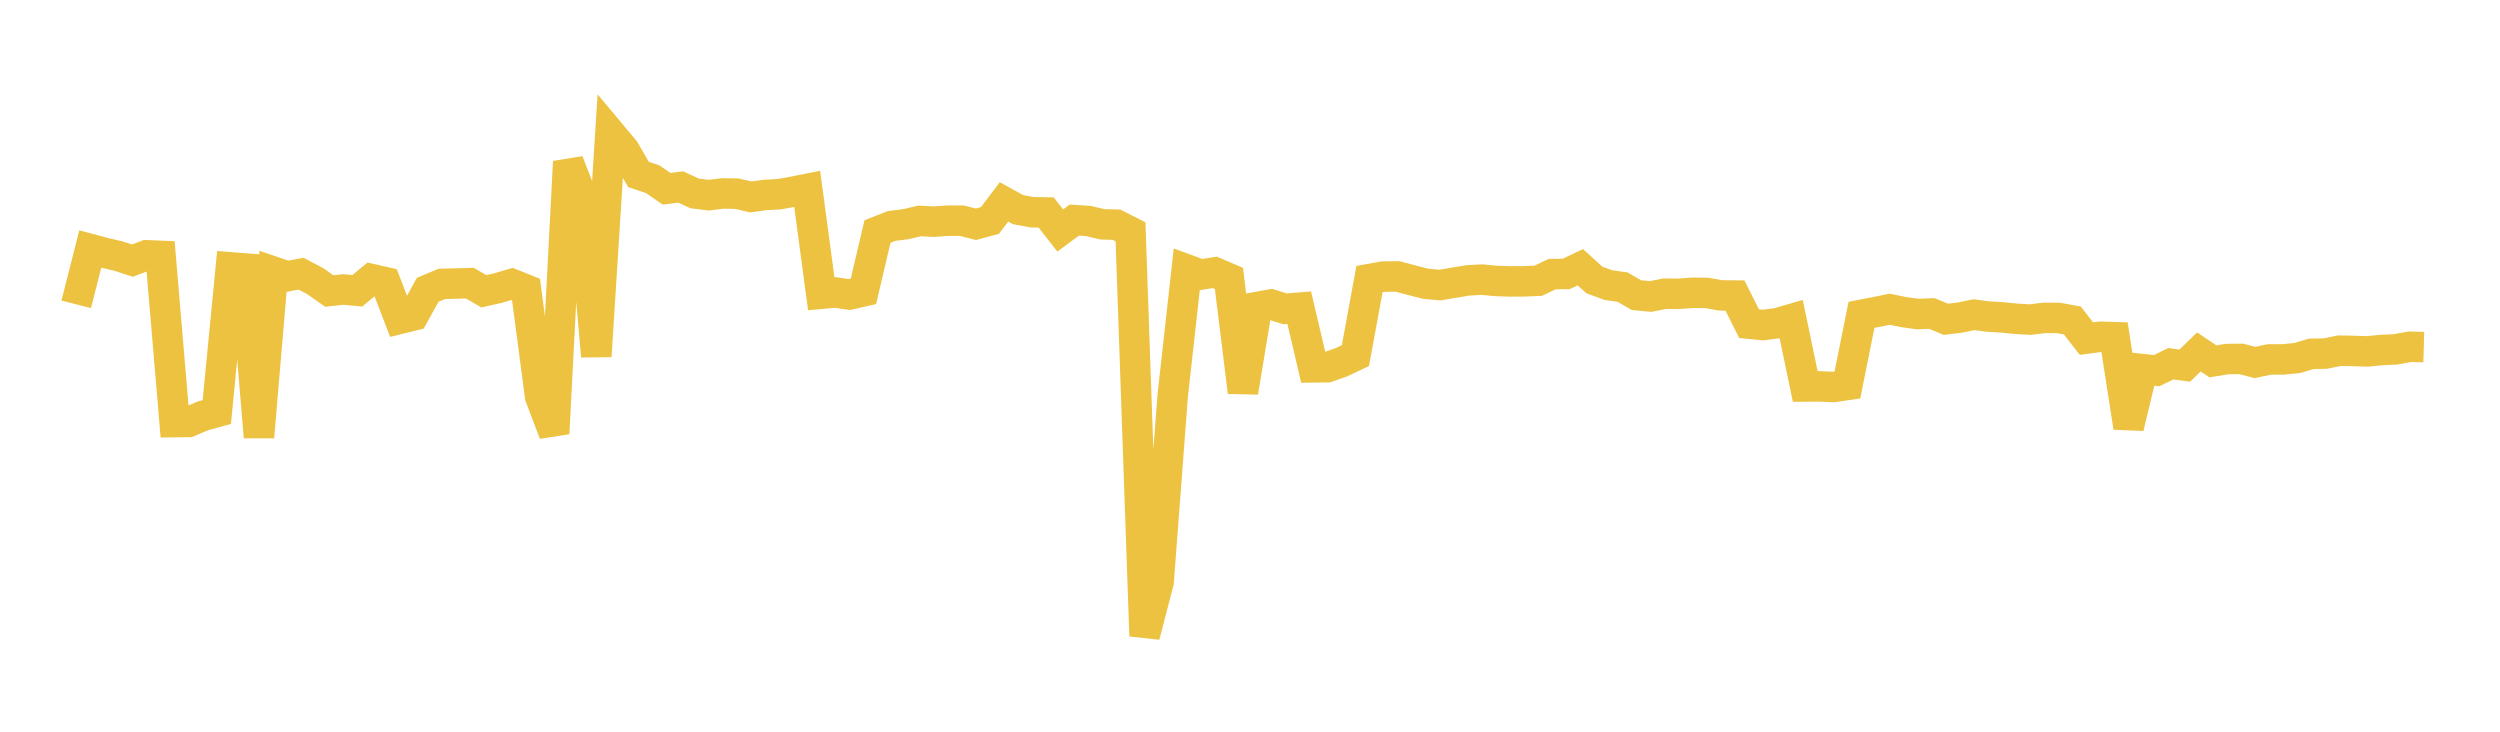 <svg width="164" height="48" xmlns="http://www.w3.org/2000/svg" xmlns:xlink="http://www.w3.org/1999/xlink"><path fill="none" stroke="rgb(237,194,64)" stroke-width="2" d="M5,19.964L5.922,16.336L6.844,16.581L7.766,16.798L8.689,17.097L9.611,16.745L10.533,16.784L11.455,27.691L12.377,27.679L13.299,27.284L14.222,27.029L15.144,17.539L16.066,17.612L16.988,28.671L17.91,17.81L18.832,18.123L19.754,17.956L20.677,18.441L21.599,19.089L22.521,18.991L23.443,19.075L24.365,18.305L25.287,18.515L26.21,20.919L27.132,20.691L28.054,19.014L28.976,18.626L29.898,18.6L30.82,18.574L31.743,19.107L32.665,18.898L33.587,18.628L34.509,18.999L35.431,26.01L36.353,28.434L37.275,10.608L38.198,12.972L39.12,23.367L40.042,8.75L40.964,9.853L41.886,11.445L42.808,11.752L43.731,12.384L44.653,12.266L45.575,12.69L46.497,12.803L47.419,12.689L48.341,12.707L49.263,12.919L50.186,12.79L51.108,12.741L52.03,12.575L52.952,12.392L53.874,19.271L54.796,19.188L55.719,19.321L56.641,19.112L57.563,15.188L58.485,14.824L59.407,14.709L60.329,14.494L61.251,14.541L62.174,14.477L63.096,14.478L64.018,14.712L64.94,14.463L65.862,13.246L66.784,13.752L67.707,13.922L68.629,13.94L69.551,15.121L70.473,14.439L71.395,14.498L72.317,14.715L73.24,14.741L74.162,15.208L75.084,41.718L76.006,38.172L76.928,25.968L77.85,17.676L78.772,18.014L79.695,17.868L80.617,18.262L81.539,25.725L82.461,20.14L83.383,19.975L84.305,20.261L85.228,20.184L86.15,24.099L87.072,24.089L87.994,23.765L88.916,23.328L89.838,18.307L90.76,18.144L91.683,18.134L92.605,18.38L93.527,18.615L94.449,18.7L95.371,18.546L96.293,18.392L97.216,18.343L98.138,18.43L99.06,18.461L99.982,18.455L100.904,18.417L101.826,17.981L102.749,17.968L103.671,17.53L104.593,18.367L105.515,18.704L106.437,18.834L107.359,19.363L108.281,19.45L109.204,19.268L110.126,19.272L111.048,19.205L111.97,19.217L112.892,19.38L113.814,19.389L114.737,21.232L115.659,21.322L116.581,21.204L117.503,20.937L118.425,25.354L119.347,25.347L120.269,25.388L121.192,25.252L122.114,20.651L123.036,20.475L123.958,20.285L124.88,20.474L125.802,20.602L126.725,20.563L127.647,20.945L128.569,20.835L129.491,20.644L130.413,20.767L131.335,20.82L132.257,20.913L133.18,20.966L134.102,20.853L135.024,20.854L135.946,21.023L136.868,22.211L137.79,22.09L138.713,22.12L139.635,28.038L140.557,24.216L141.479,24.314L142.401,23.861L143.323,23.983L144.246,23.087L145.168,23.705L146.09,23.554L147.012,23.543L147.934,23.779L148.856,23.579L149.778,23.577L150.701,23.487L151.623,23.209L152.545,23.195L153.467,23.006L154.389,23.023L155.311,23.051L156.234,22.96L157.156,22.918L158.078,22.746L159,22.771"></path></svg>